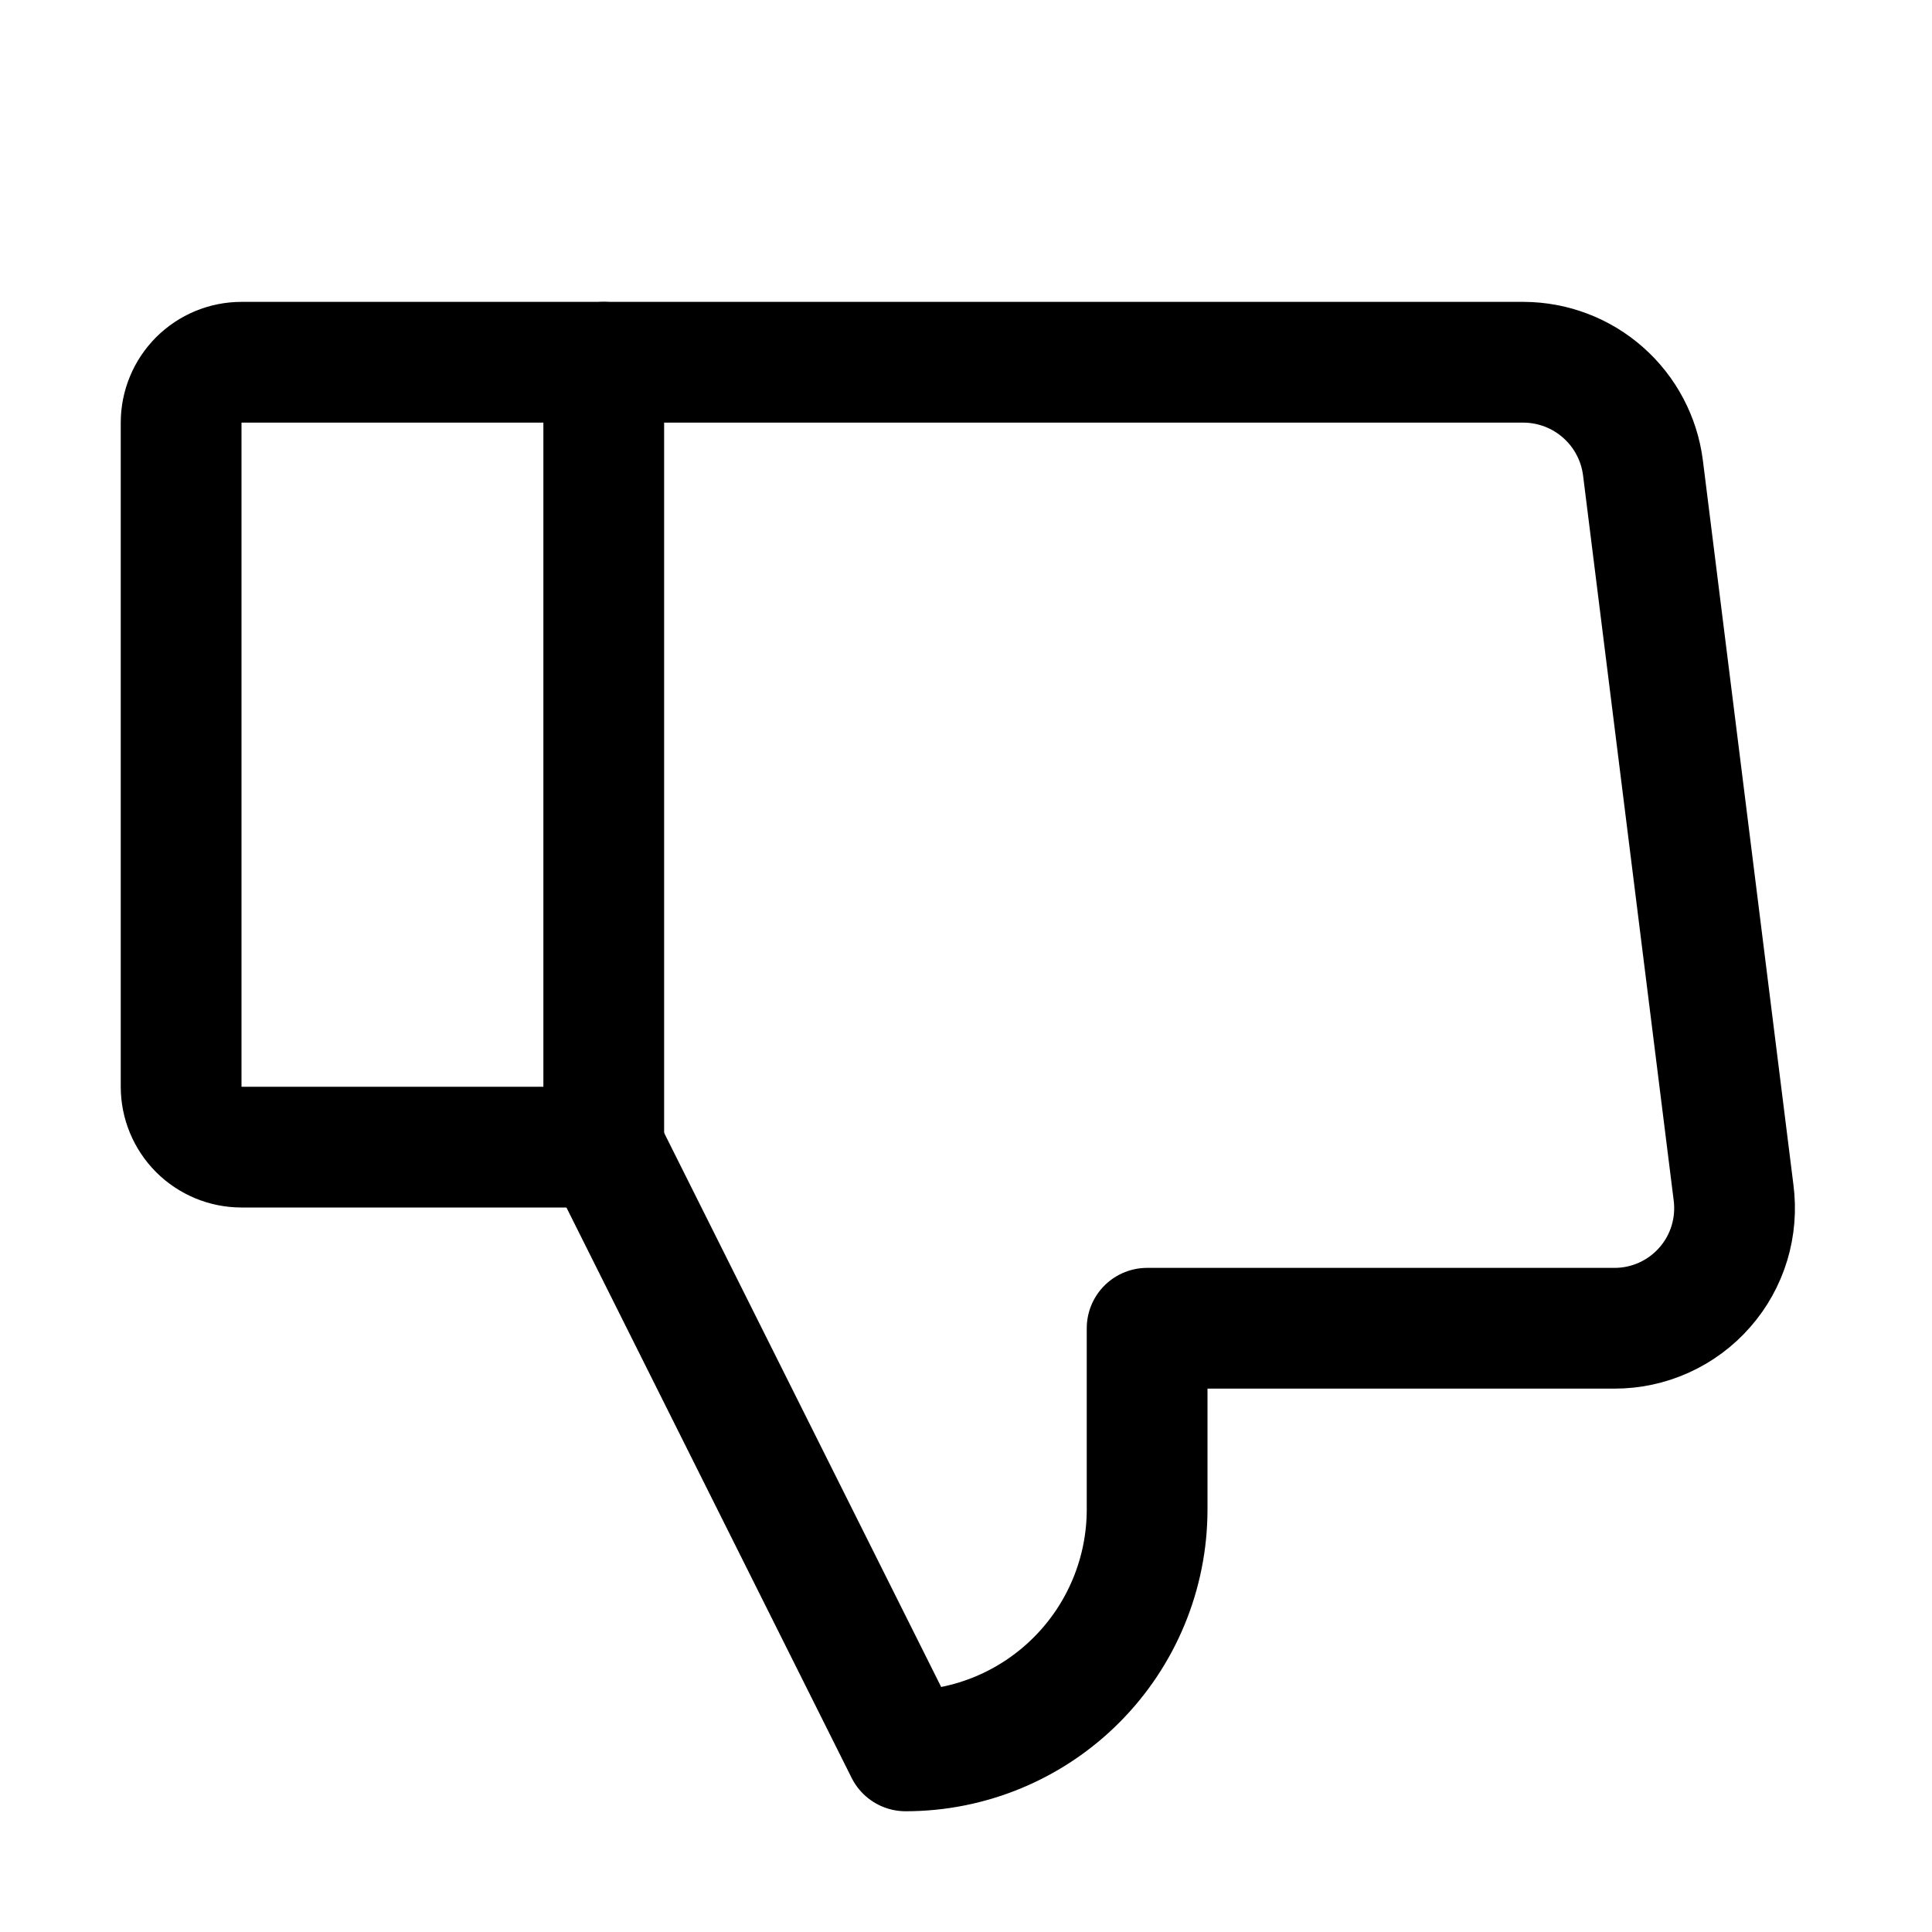 <svg width="40" height="40" viewBox="0 0 40 40" fill="none" xmlns="http://www.w3.org/2000/svg">
<path d="M5 7.5H12.5V23.75H5C4.668 23.75 4.351 23.618 4.116 23.384C3.882 23.149 3.75 22.831 3.75 22.5V8.75C3.75 8.418 3.882 8.101 4.116 7.866C4.351 7.632 4.668 7.5 5 7.5V7.5Z" stroke="black" stroke-width="2.5" stroke-linecap="round" stroke-linejoin="round"/>
<path d="M12.5 23.75L18.75 36.25C20.076 36.25 21.348 35.723 22.285 34.785C23.223 33.848 23.75 32.576 23.75 31.25V27.5H33.422C33.776 27.501 34.127 27.426 34.45 27.28C34.773 27.134 35.061 26.921 35.295 26.654C35.529 26.388 35.703 26.075 35.806 25.735C35.908 25.396 35.937 25.039 35.891 24.688L34.016 9.688C33.94 9.085 33.647 8.531 33.193 8.129C32.739 7.726 32.154 7.503 31.547 7.5H12.5" stroke="black" stroke-width="2.5" stroke-linecap="round" stroke-linejoin="round"/>
</svg>
